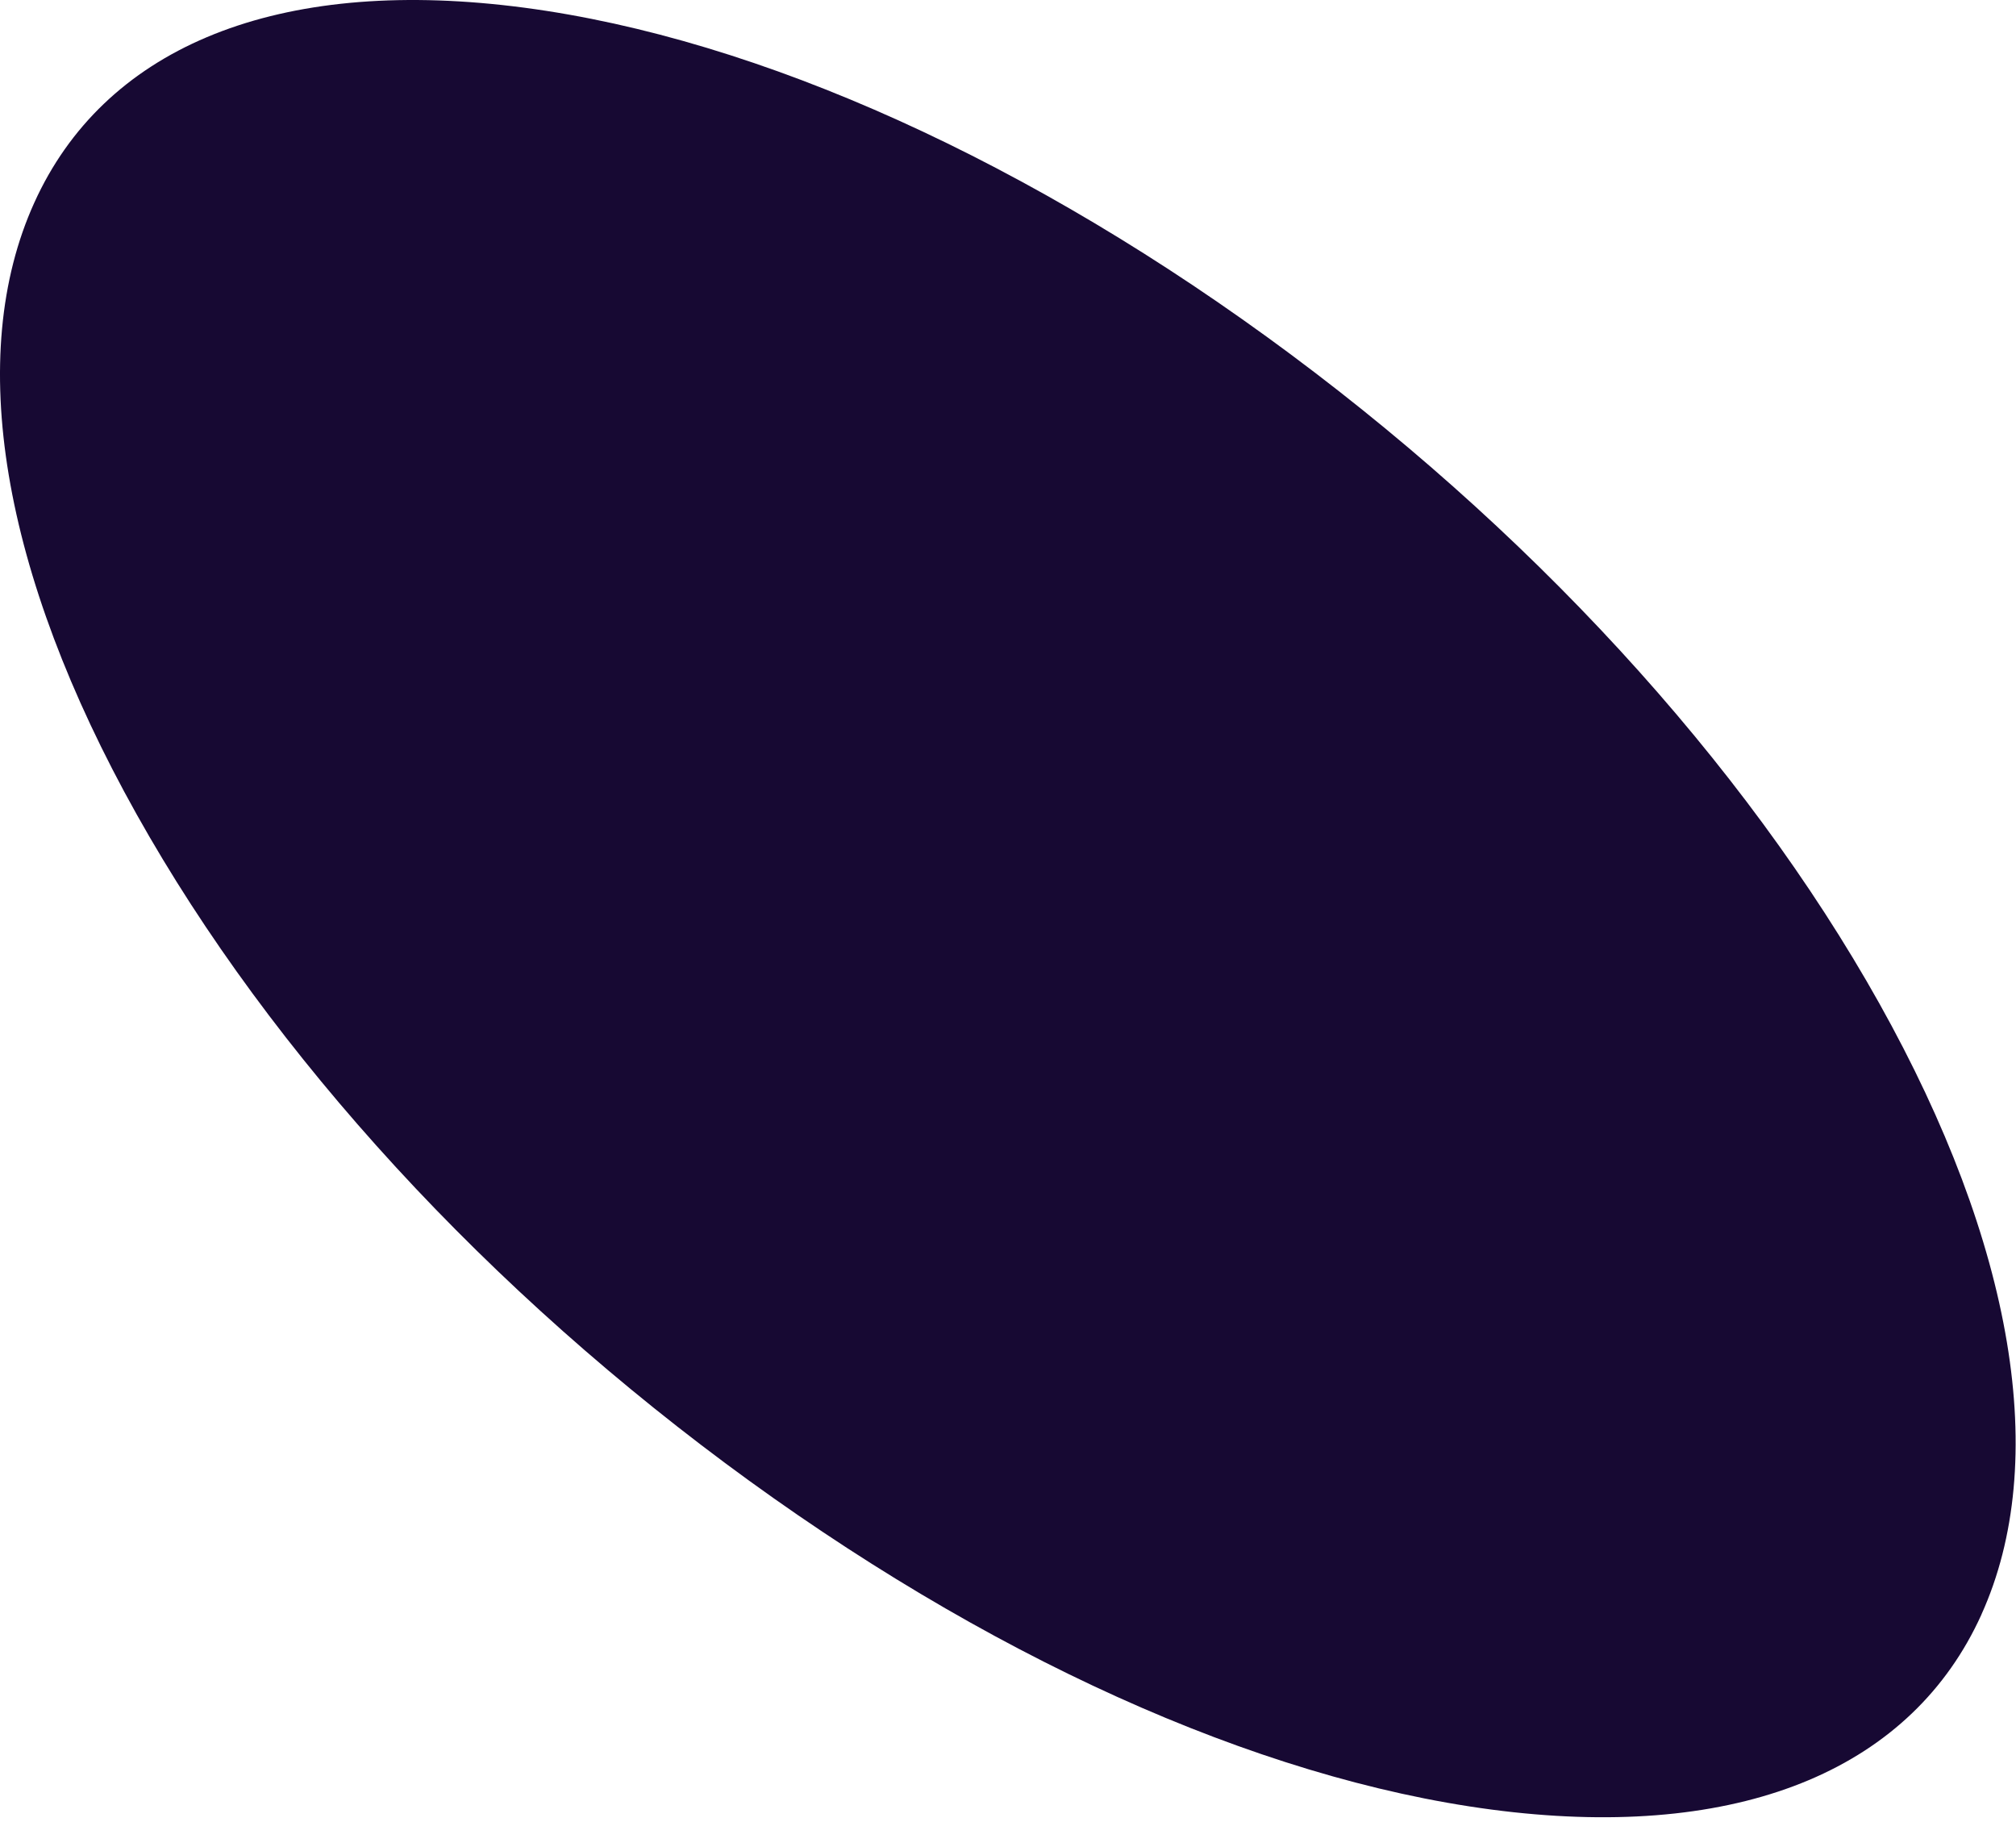 <?xml version="1.0" encoding="UTF-8"?> <svg xmlns="http://www.w3.org/2000/svg" width="425" height="384" viewBox="0 0 425 384" fill="none"> <path d="M417.72 340.295C403.15 372.495 368.1 387.295 319.03 381.965C269.96 376.635 212.75 351.815 157.92 312.085C103.1 272.345 57.23 222.445 28.77 171.575C0.3 120.695 -7.36 74.945 7.22 42.745C21.79 10.535 56.84 -4.265 105.9 1.065C154.97 6.395 212.19 31.225 267.01 70.955C321.83 110.695 367.7 160.595 396.17 211.465C424.63 262.335 432.28 308.085 417.71 340.295H417.72Z" fill="#170933"></path> </svg> 